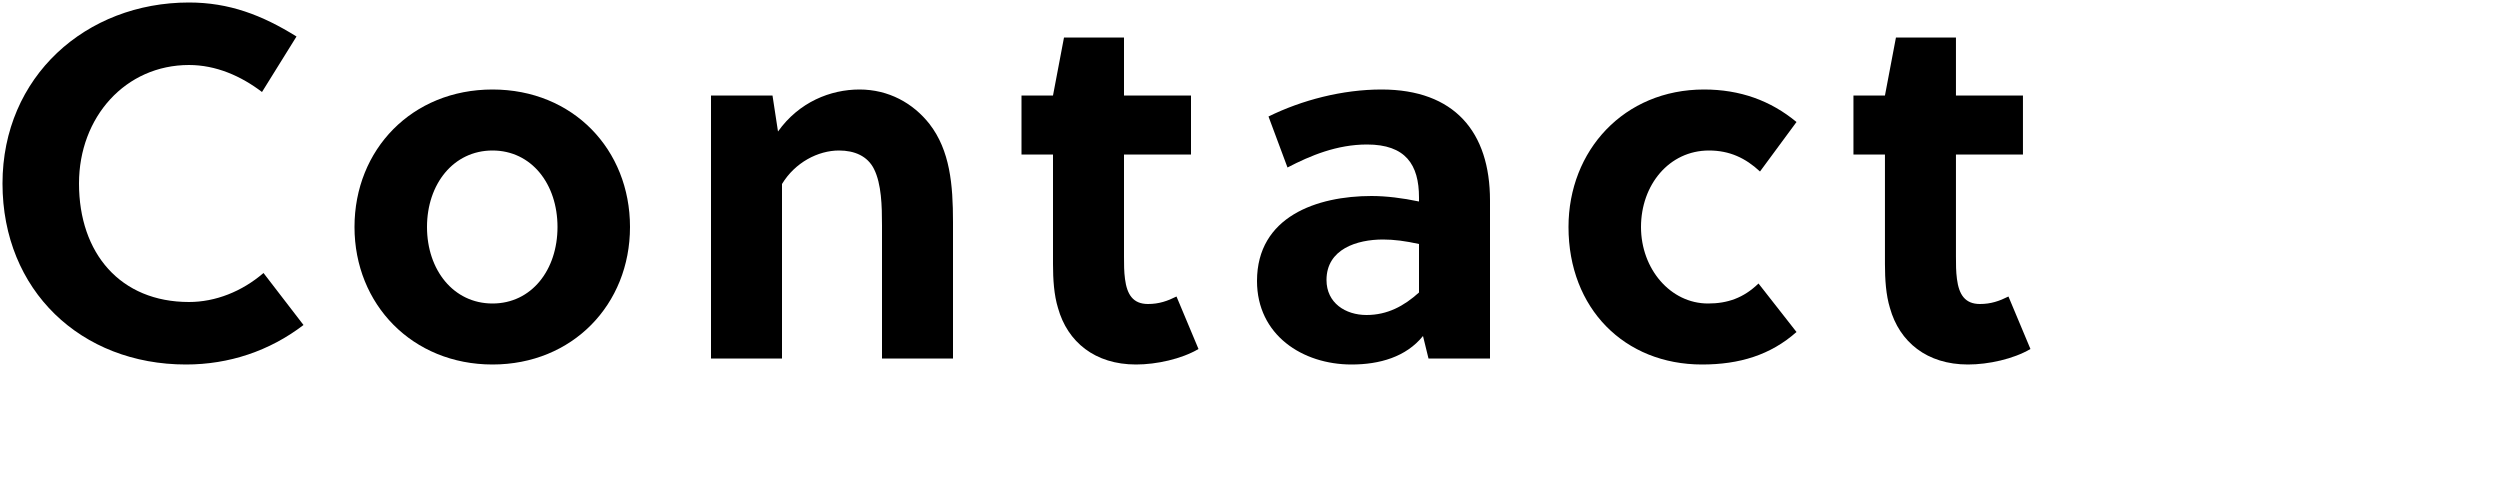 <?xml version="1.0" encoding="UTF-8"?>
<svg id="_レイヤー_2" data-name="レイヤー 2" xmlns="http://www.w3.org/2000/svg" viewBox="0 0 500 100">
  <g id="_レイヤー_1-2" data-name="レイヤー 1">
    <path class="cls-1" d="M37.8,60.4c5.3,0,10.6-2.1,14.9-5.8l8,10.4c-6.8,5.2-14.9,7.9-23.5,7.9C16.2,72.9,.5,58.1,.5,36.7S17.2,.5,37.8,.5c8,0,14.6,2.5,21.5,6.8l-6.9,11.1c-4.2-3.2-9.2-5.4-14.6-5.4-12.7,0-22,10.4-22,23.7,0,14,8.3,23.7,22,23.7Z"/>
    <path class="cls-1" d="M126,45.4c0,15.5-11.5,27.5-27.5,27.5s-27.6-12-27.6-27.5,11.5-27.5,27.6-27.5,27.5,12,27.5,27.5Zm-27.5-15.3c-7.8,0-13.1,6.7-13.1,15.3s5.3,15.3,13.1,15.3,13-6.7,13-15.3-5.2-15.3-13-15.3Z"/>
    <path class="cls-1" d="M154.5,19.1l1.1,7.2c4.2-5.9,10.5-8.4,16.3-8.4s10.7,2.7,14,6.9c4.1,5.3,4.7,12.1,4.7,19.6v27.3h-14.2v-26.6c0-3.9-.1-8.3-1.6-11.3-1.3-2.6-3.9-3.7-7-3.7-4.2,0-8.8,2.4-11.4,6.7v34.9h-14.2V19.1h12.3Z"/>
    <path class="cls-1" d="M224.8,30.9v20.4c0,1.6,0,3,.2,4.5,.4,3.1,1.6,5,4.6,5,2.2,0,3.9-.6,5.7-1.5l4.4,10.5c-3.4,2-8.4,3.1-12.5,3.1-8.2,0-13.7-4.5-15.6-11.3-.8-2.6-1-5.7-1-8.8V30.9h-6.3v-11.8h6.3l2.2-11.6h12v11.6h13.4v11.8h-13.4Z"/>
    <path class="cls-1" d="M285.7,71.7l-1.1-4.5c-3.4,4.2-8.7,5.7-14.3,5.7-9.8,0-18.9-5.9-18.9-16.7,0-12.9,12-17,22.9-17,2.9,0,6.2,.4,9.5,1.1v-.8c0-6.6-2.7-10.6-10.4-10.6-6,0-11.3,2.2-15.9,4.6l-3.8-10.2c6.7-3.3,14.8-5.4,22.6-5.4,14.6,0,21.7,8.5,21.7,22.2v31.6h-12.3Zm-1.9-22.9c-2.7-.6-5-.9-7.2-.9-5.2,0-11.3,1.9-11.3,8.1,0,4.6,3.8,7,8,7s7.5-1.8,10.5-4.5v-9.7Z"/>
    <path class="cls-1" d="M359.3,66.4c-5.2,4.6-11.4,6.5-18.9,6.5-15.5,0-26.7-11.2-26.7-27.5,0-15.3,11.1-27.5,27.1-27.5,7.2,0,13.3,2.2,18.5,6.5l-7.3,9.9c-2.9-2.7-6.1-4.2-10.2-4.2-8,0-13.6,6.9-13.6,15.3s5.9,15.3,13.4,15.3c3.9,0,7.1-1.1,10.1-4l7.6,9.7Z"/>
    <path class="cls-1" d="M391.19,30.9v20.4c0,1.6,0,3,.2,4.5,.4,3.1,1.6,5,4.6,5,2.2,0,3.9-.6,5.7-1.5l4.4,10.5c-3.4,2-8.4,3.1-12.5,3.1-8.2,0-13.7-4.5-15.6-11.3-.8-2.6-1-5.7-1-8.8V30.9h-6.3v-11.8h6.3l2.2-11.6h12v11.6h13.4v11.8h-13.4Z"/>
  </g>
</svg>